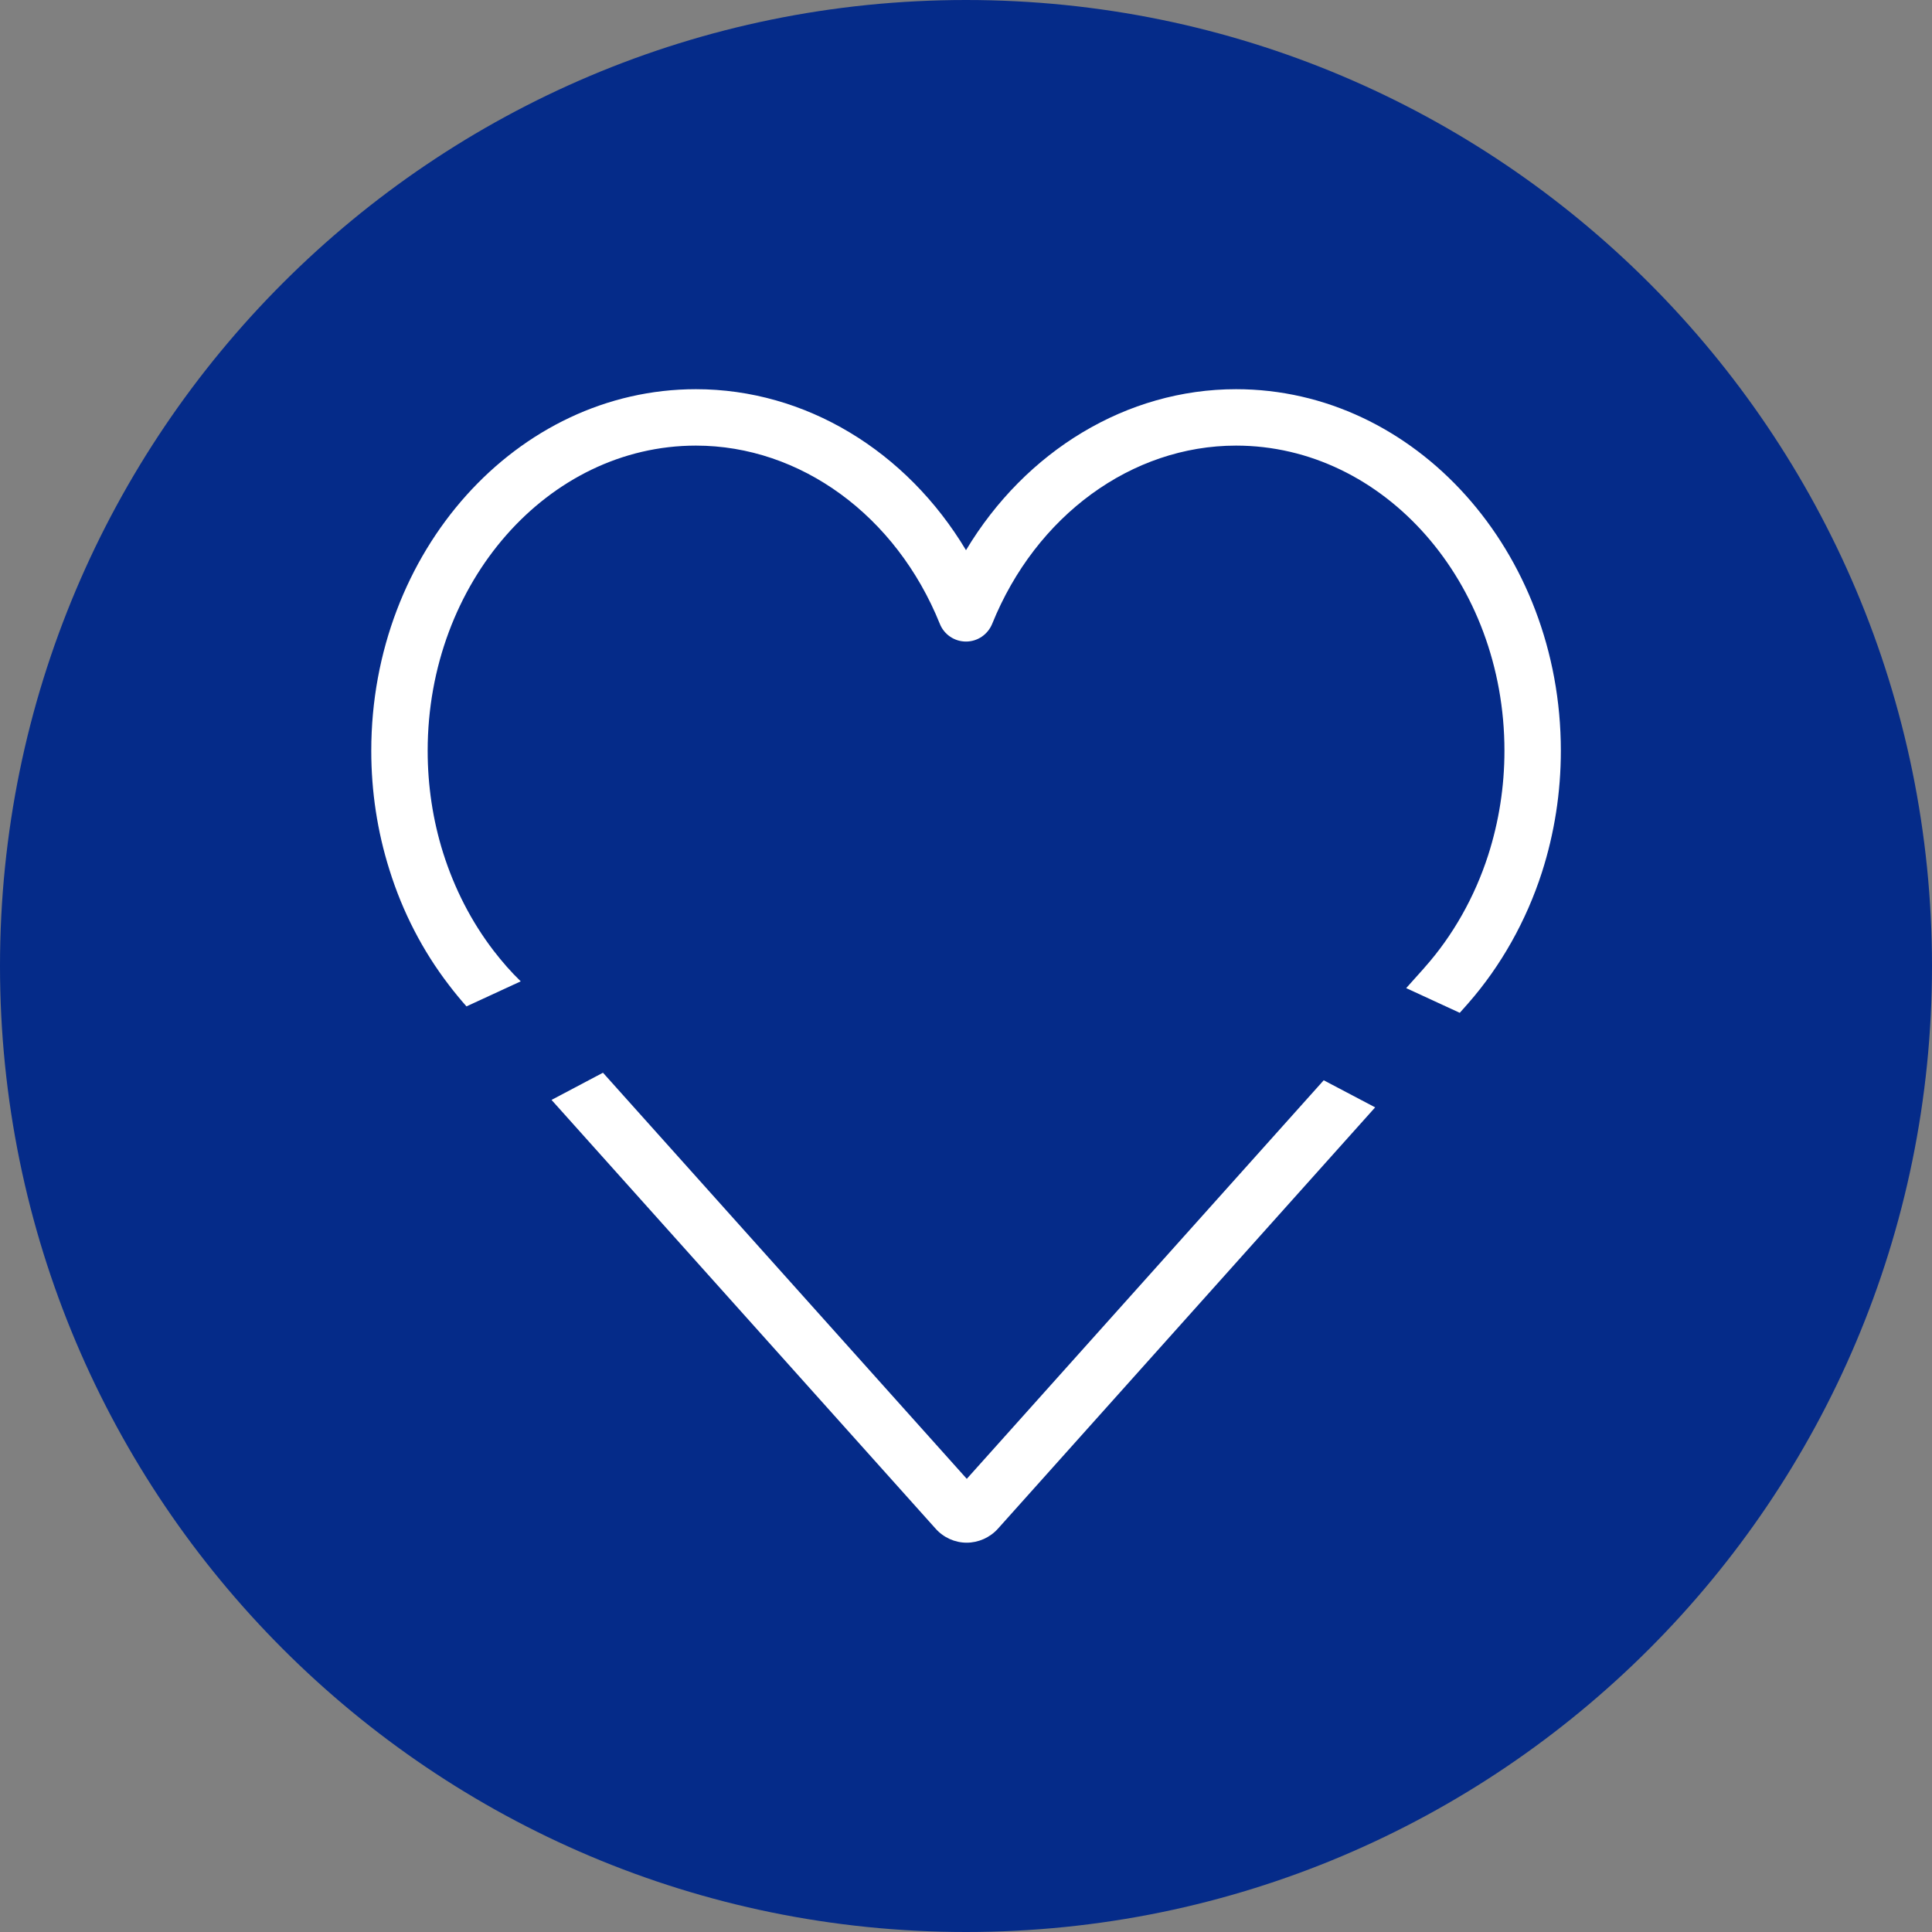 <svg width="150" height="150" viewBox="0 0 150 150" fill="none" xmlns="http://www.w3.org/2000/svg">
<rect x="0" y="0" width="150" height="150" fill="#808080" stroke="none"/>
<g clip-path="url(#clip0_99_11596)">
<path d="M75 150C116.421 150 150 116.421 150 75C150 33.579 116.421 0 75 0C33.579 0 0 33.579 0 75C0 116.421 33.579 150 75 150Z" fill="#052B89"/>
<path d="M95.968 30.217C87.481 30.217 79.633 34.999 75 42.716C70.375 34.999 62.528 30.217 54.032 30.217C40.132 30.217 28.825 42.803 28.825 58.289C28.825 61.451 29.297 64.56 30.235 67.529C31.259 70.814 32.818 73.826 34.85 76.472C35.288 77.05 35.744 77.601 36.217 78.136L40.43 76.191C39.676 75.464 38.976 74.659 38.328 73.818C36.602 71.567 35.288 69.009 34.404 66.215C33.607 63.675 33.204 61.004 33.204 58.289C33.204 45.221 42.549 34.597 54.032 34.597C62.142 34.597 69.578 40.027 72.968 48.435C73.301 49.267 74.106 49.81 75 49.81C75.893 49.81 76.69 49.267 77.032 48.435C80.43 40.027 87.866 34.597 95.968 34.597C107.459 34.597 116.805 45.221 116.805 58.289C116.805 61.065 116.376 63.789 115.543 66.39C114.501 69.631 112.802 72.644 110.621 75.097C110.586 75.132 110.551 75.175 110.525 75.21L109.176 76.717L113.336 78.635L113.888 78.013C113.888 78.013 113.976 77.917 114.011 77.873C116.533 74.991 118.504 71.488 119.713 67.731C120.685 64.7 121.184 61.521 121.184 58.289C121.184 42.803 109.868 30.217 95.968 30.217ZM75.061 114.817L46.815 83.286L42.821 85.397L72.635 118.679C73.257 119.38 74.141 119.774 75.052 119.774C75.963 119.774 76.857 119.38 77.479 118.688L106.767 85.975L102.773 83.873L75.061 114.817Z" fill="white"/>
</g>
<defs>
<clipPath id="clip0_99_11596">
<rect width="150" height="150" fill="white"/>
</clipPath>
</defs>
</svg>
